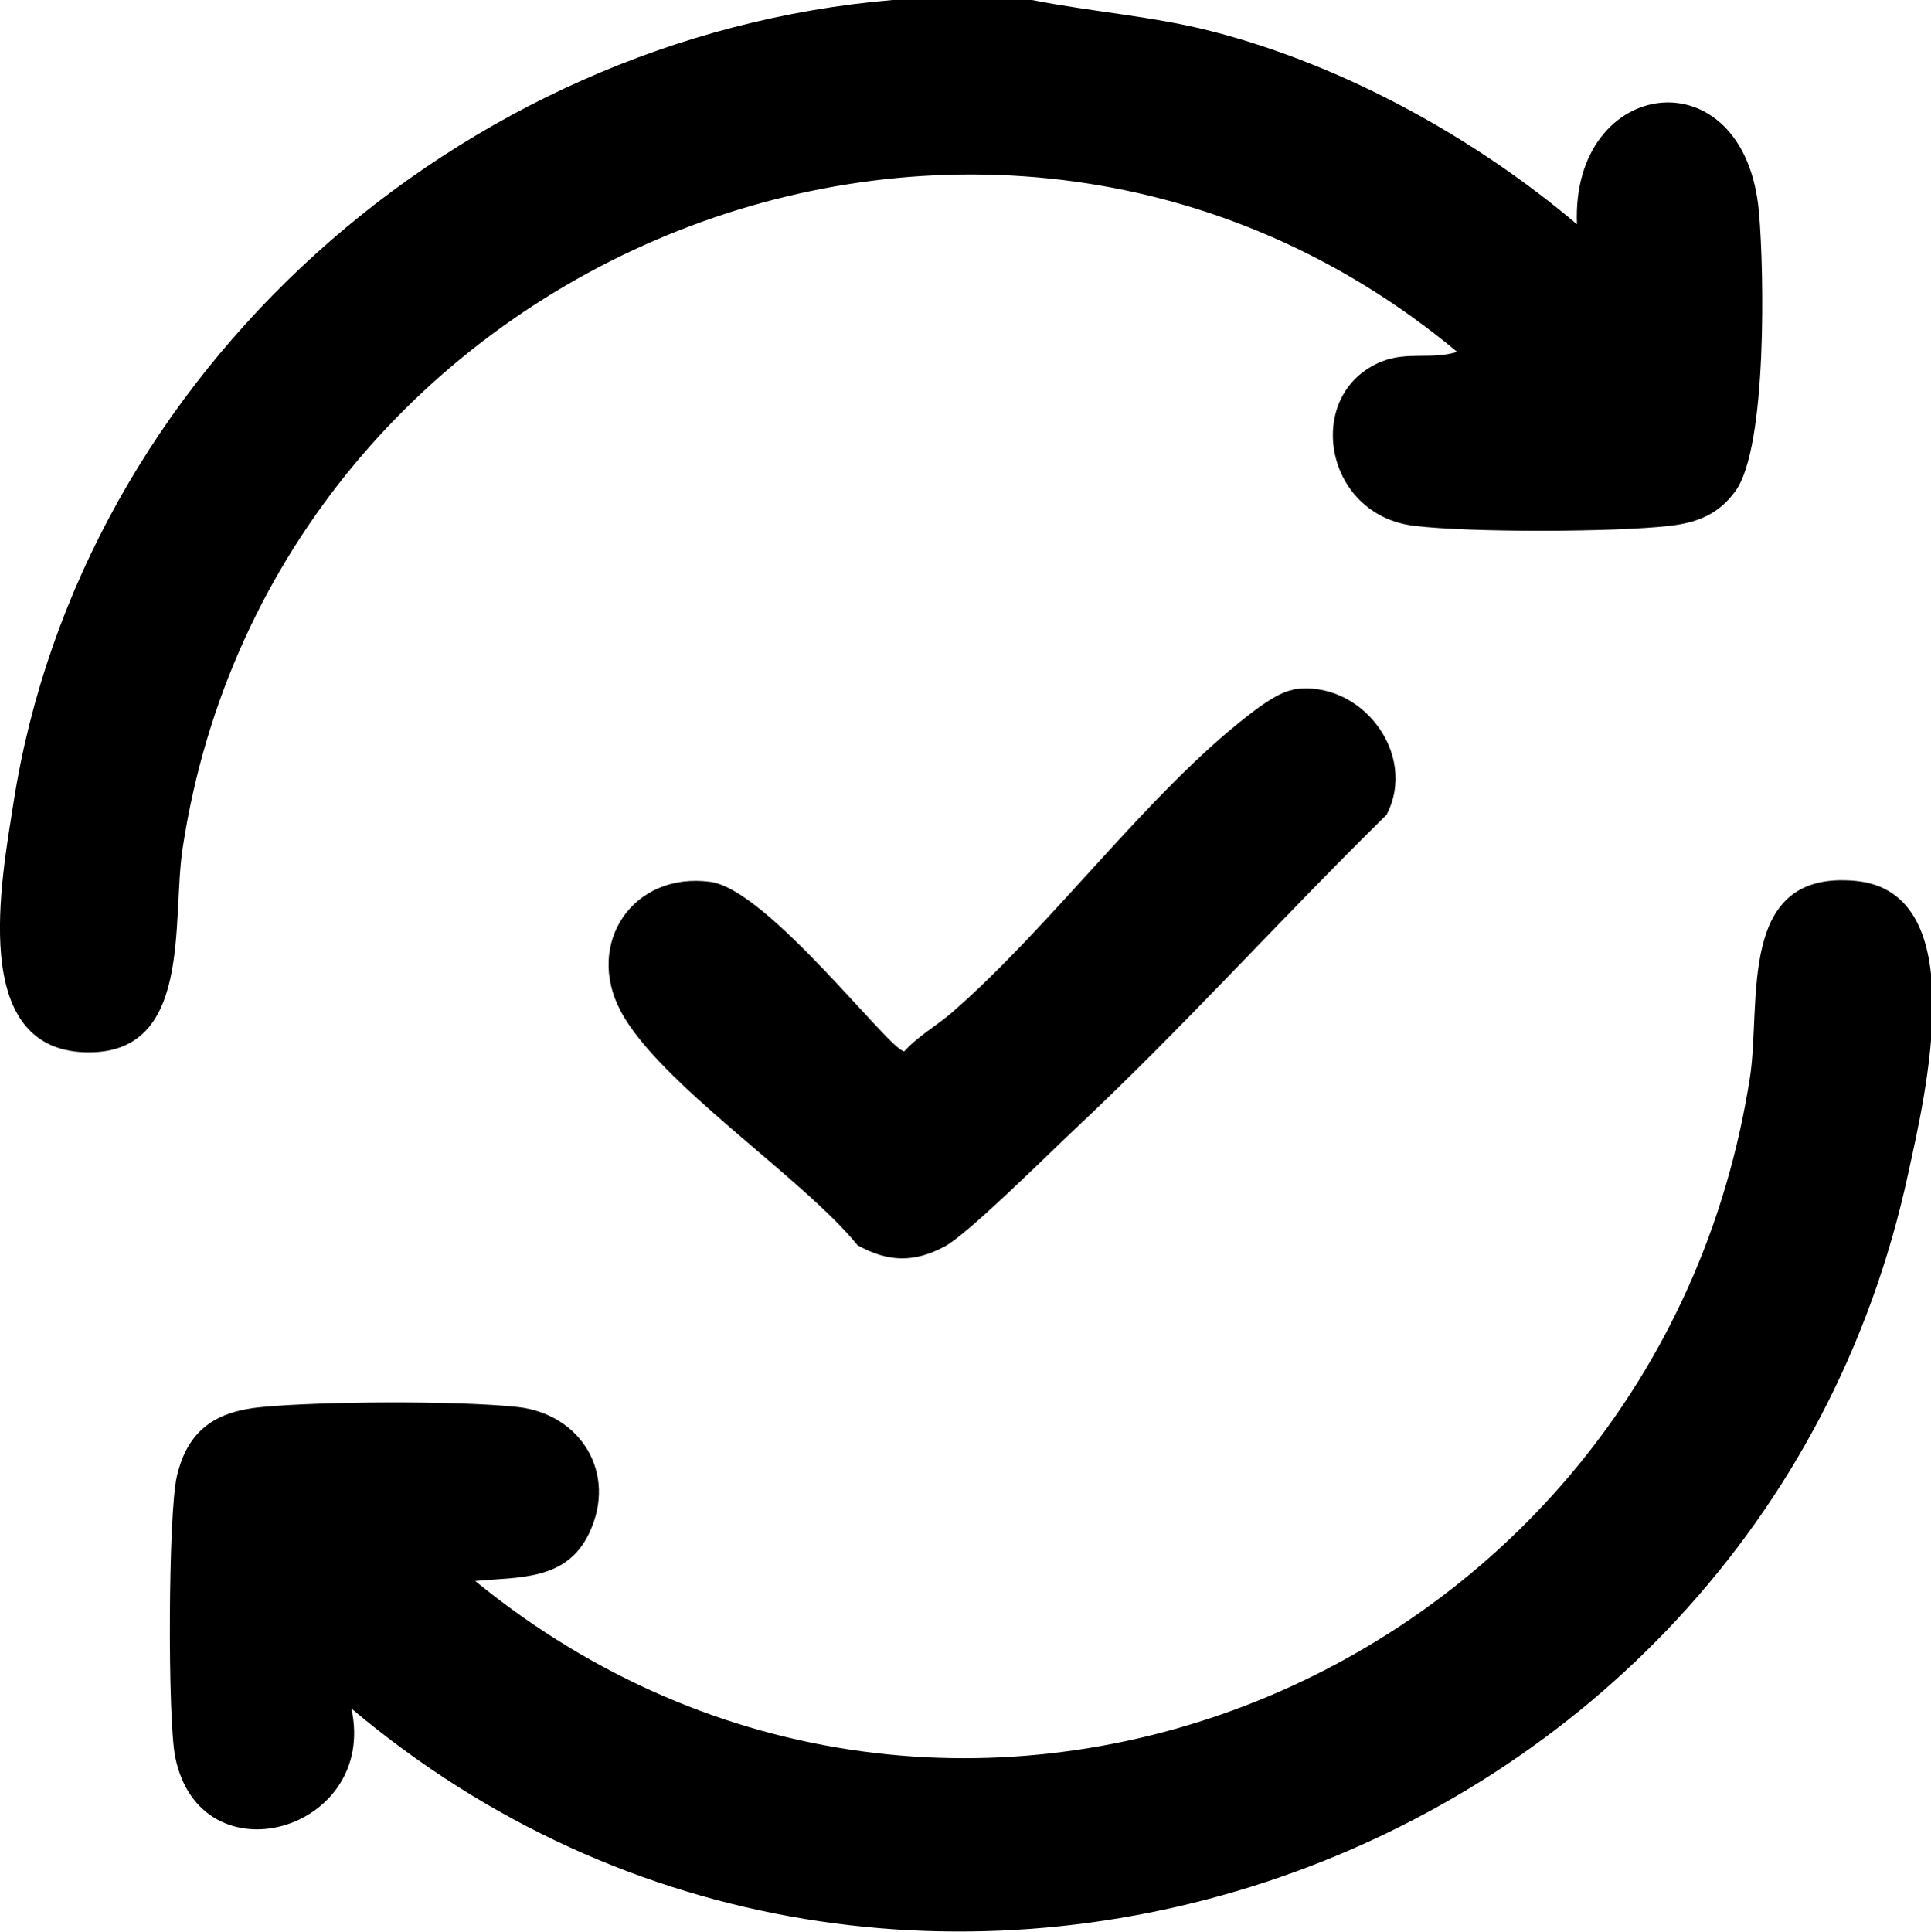 <?xml version="1.0" encoding="UTF-8"?>
<svg id="Camada_2" data-name="Camada 2" xmlns="http://www.w3.org/2000/svg" viewBox="0 0 59.94 59.96">
  <g id="Camada_1-2" data-name="Camada 1">
    <path d="M32.03,0c1.87.37,3.77.5,5.62.98,4.06,1.05,8.11,3.28,11.3,5.98-.19-4.61,5.22-5.32,5.65-.37.16,1.82.26,7.29-.73,8.65-.52.72-1.18.98-2.04,1.08-1.72.2-6.22.21-7.93,0-2.84-.34-3.44-4.12-1.01-5.1.8-.32,1.56-.05,2.34-.3C30.74-1.15,8.49,7.81,5.67,26.32c-.35,2.29.33,6.45-3.04,6.34-3.59-.12-2.59-5.31-2.21-7.75C2.51,11.53,14.3,1.13,27.71,0h4.32Z"/>
    <path d="M10.91,53.04c.82,3.8-4.68,5.37-5.47,1.5-.24-1.17-.22-7.57.05-8.72.34-1.46,1.23-2.02,2.65-2.15,1.9-.18,6.07-.2,7.93,0,1.96.22,3.1,2.06,2.22,3.91-.7,1.49-2.18,1.36-3.54,1.49,14.81,12.09,36.66,3.08,39.57-15.63.36-2.34-.43-6.44,3.27-6.1s2.15,6.74,1.64,9.09c-4.69,21.74-31.28,30.98-48.32,16.6Z"/>
    <path d="M40.13,21.4c2.09-.34,3.9,1.98,2.91,3.89-3.26,3.2-6.34,6.63-9.68,9.76-.81.76-3.32,3.26-4.04,3.64-.94.5-1.75.49-2.7-.04-1.7-2.1-6.18-5.03-7.36-7.28-1.1-2.09.38-4.32,2.79-4,1.79.24,5.58,5.26,6.02,5.26.42-.47.97-.77,1.45-1.18,3.1-2.68,6.1-6.83,9.23-9.25.36-.28.95-.72,1.39-.79Z"/>
  </g>
</svg>